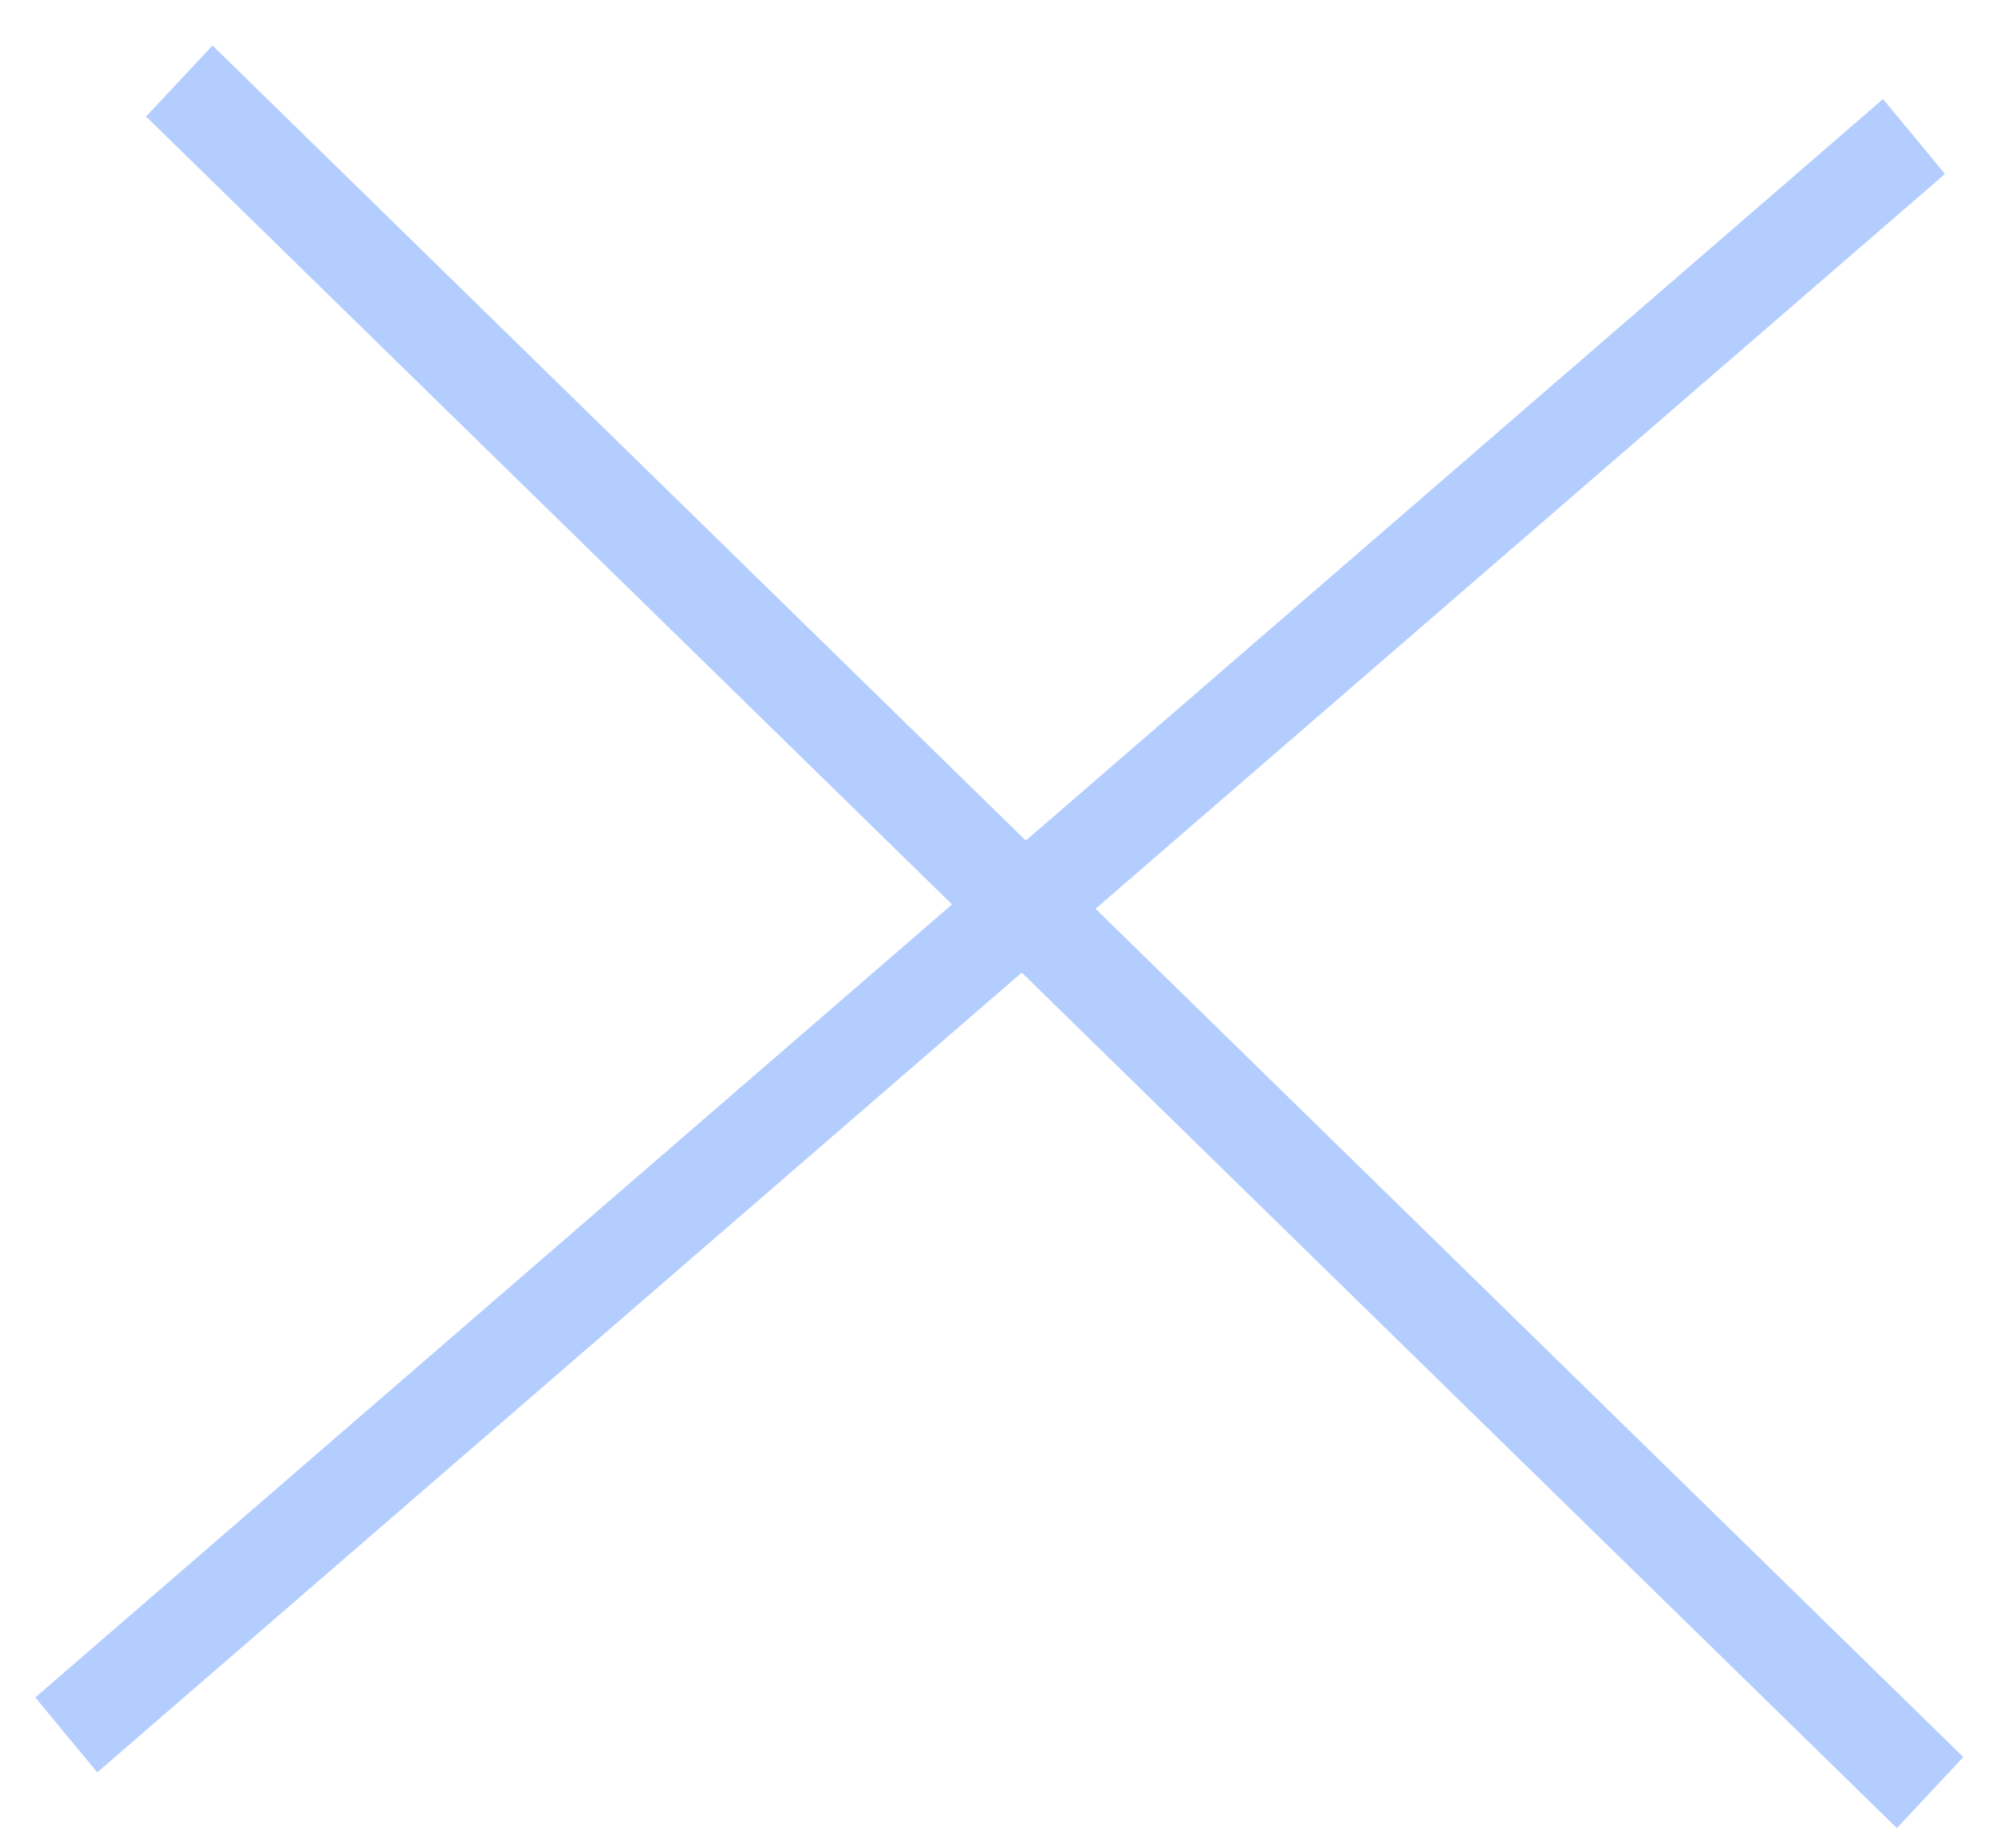 <svg width="41" height="38" viewBox="0 0 41 38" fill="none" xmlns="http://www.w3.org/2000/svg">
<line y1="-1" x2="50.254" y2="-1" transform="matrix(0.756 -0.654 0.637 0.77 2 36.443)" stroke="#B3CDFF" stroke-width="2"/>
<line y1="-1" x2="50.348" y2="-1" transform="matrix(0.715 0.699 -0.683 0.73 3.004 2.396)" stroke="#B3CDFF" stroke-width="2"/>
</svg>
